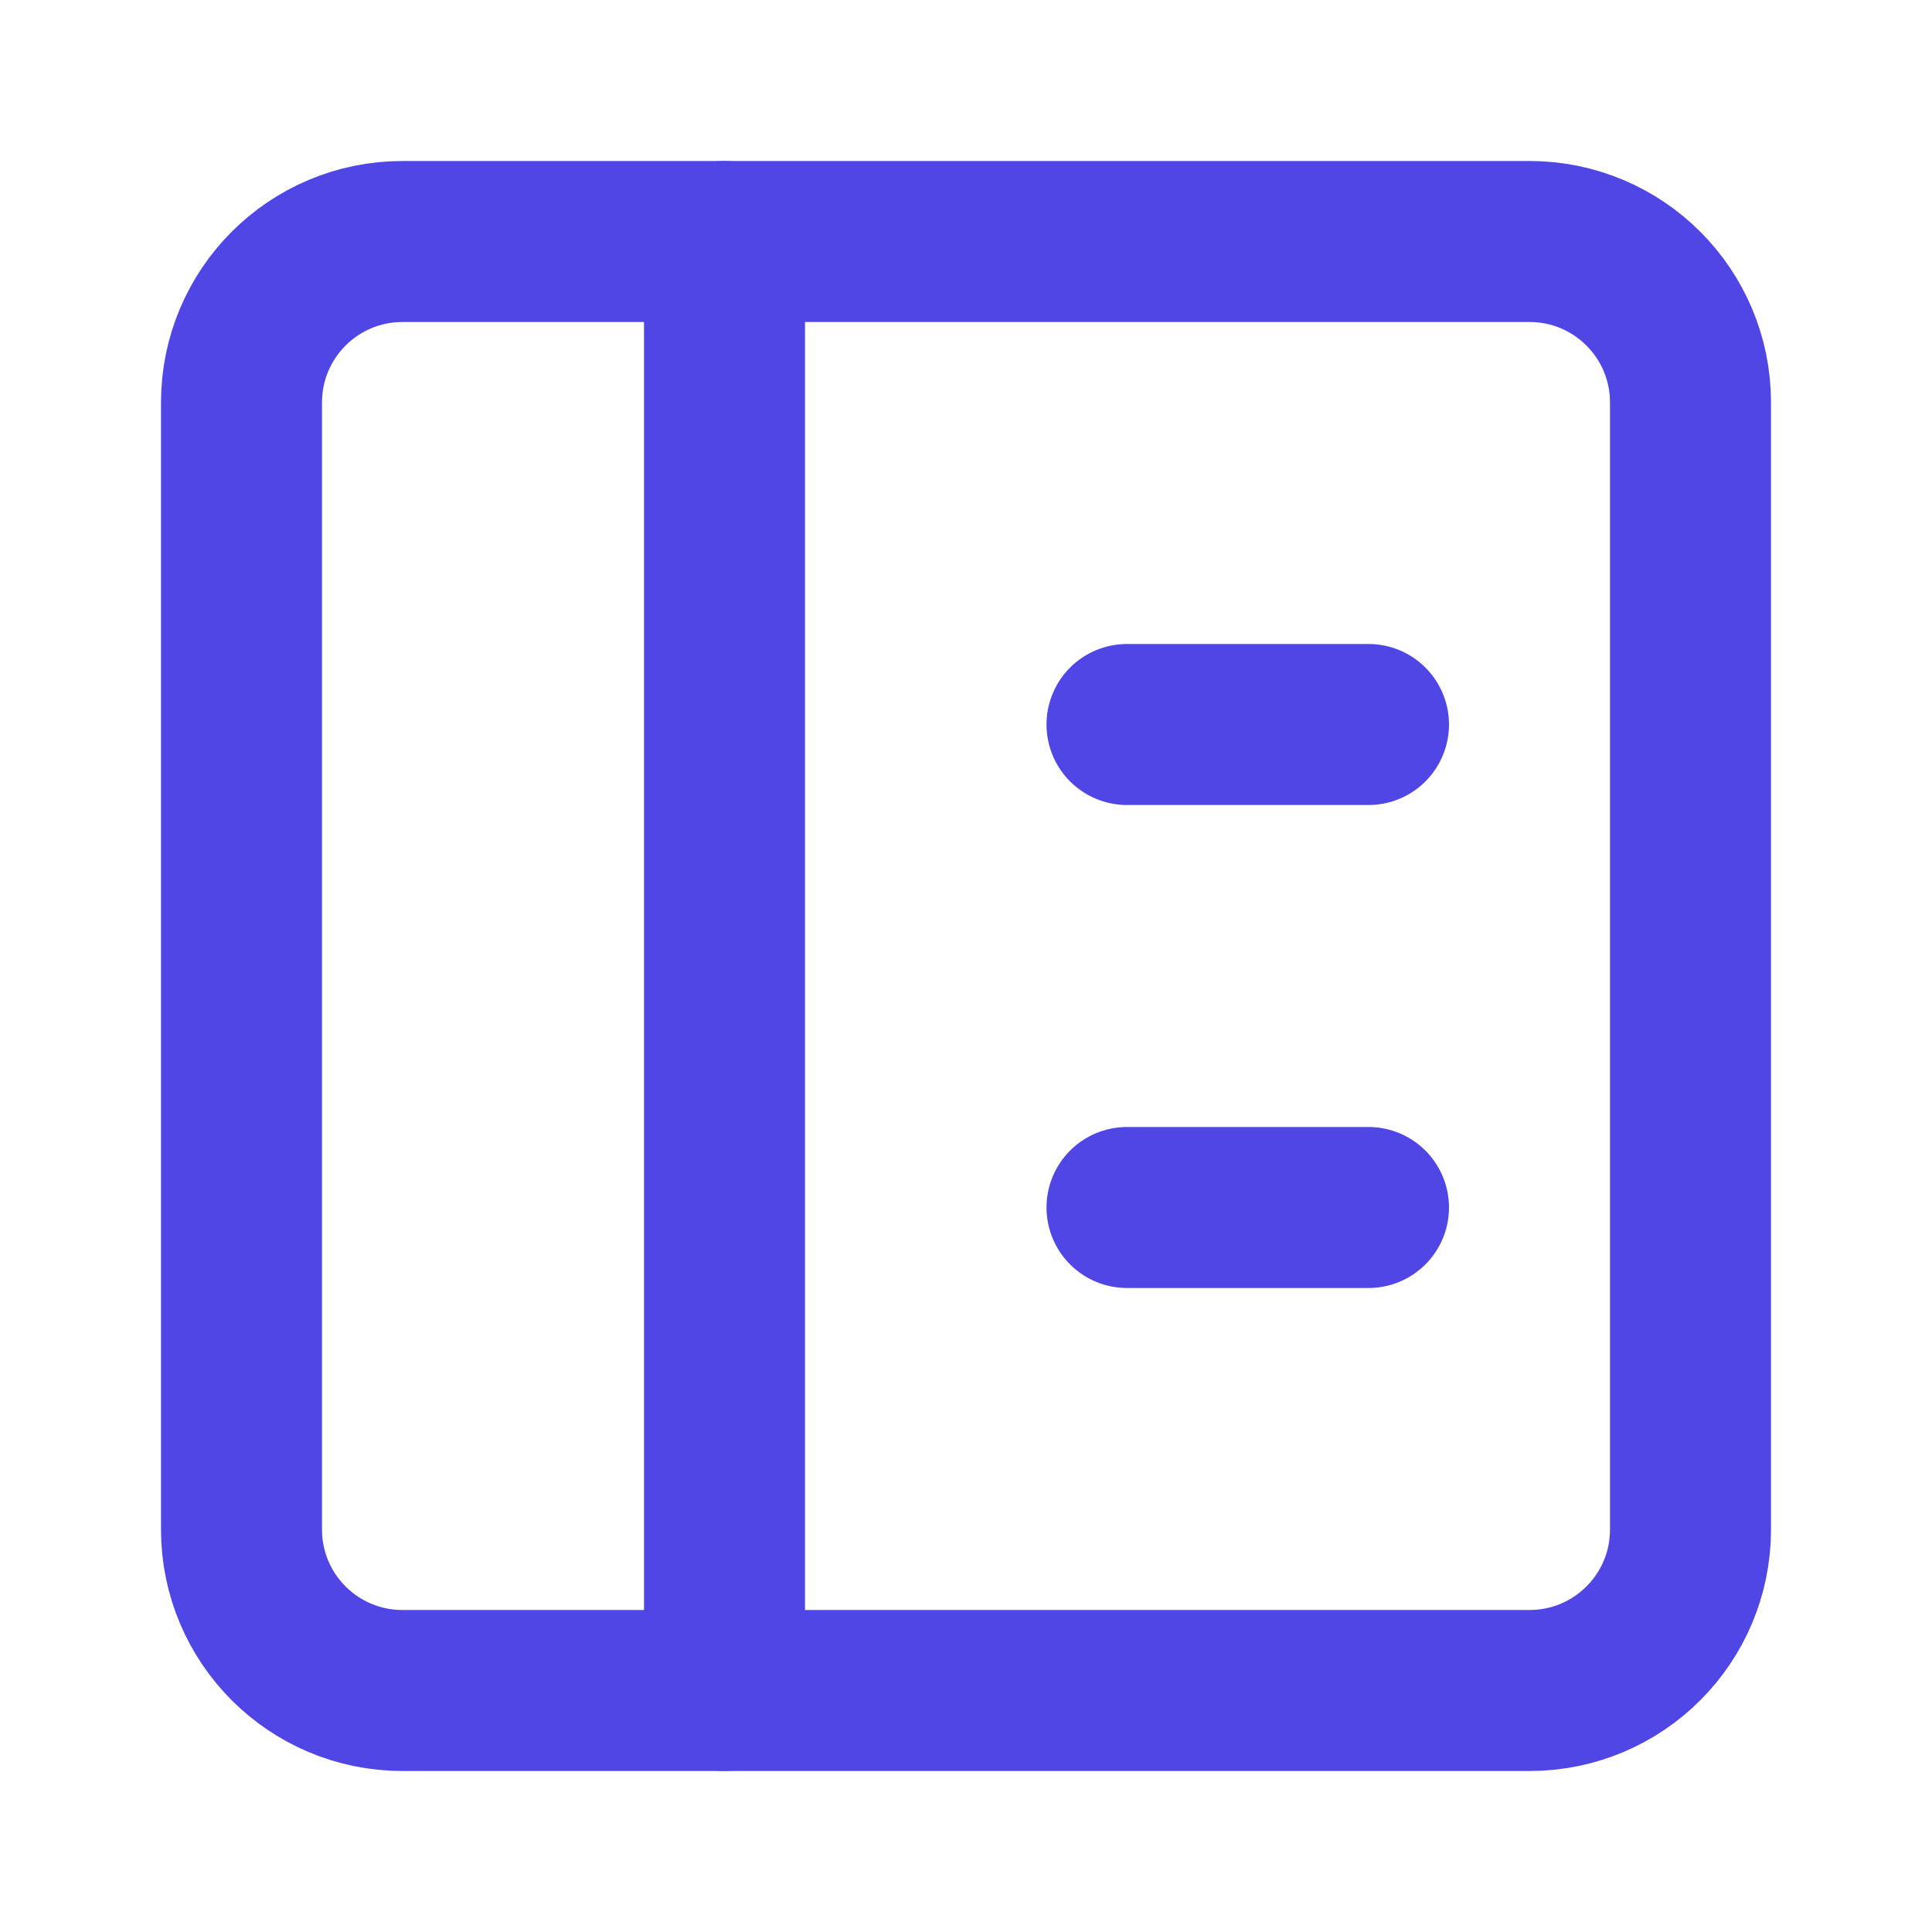 <svg width="24" height="24" viewBox="0 0 24 24" fill="none" xmlns="http://www.w3.org/2000/svg">
  <path d="M19 3H5C3.895 3 3 3.895 3 5V19C3 20.105 3.895 21 5 21H19C20.105 21 21 20.105 21 19V5C21 3.895 20.105 3 19 3Z" stroke="#4F46E5" stroke-width="2" stroke-linecap="round" stroke-linejoin="round"/>
  <path d="M9 3V21" stroke="#4F46E5" stroke-width="2" stroke-linecap="round" stroke-linejoin="round"/>
  <path d="M14 9H17" stroke="#4F46E5" stroke-width="2" stroke-linecap="round" stroke-linejoin="round"/>
  <path d="M14 15H17" stroke="#4F46E5" stroke-width="2" stroke-linecap="round" stroke-linejoin="round"/>
</svg>